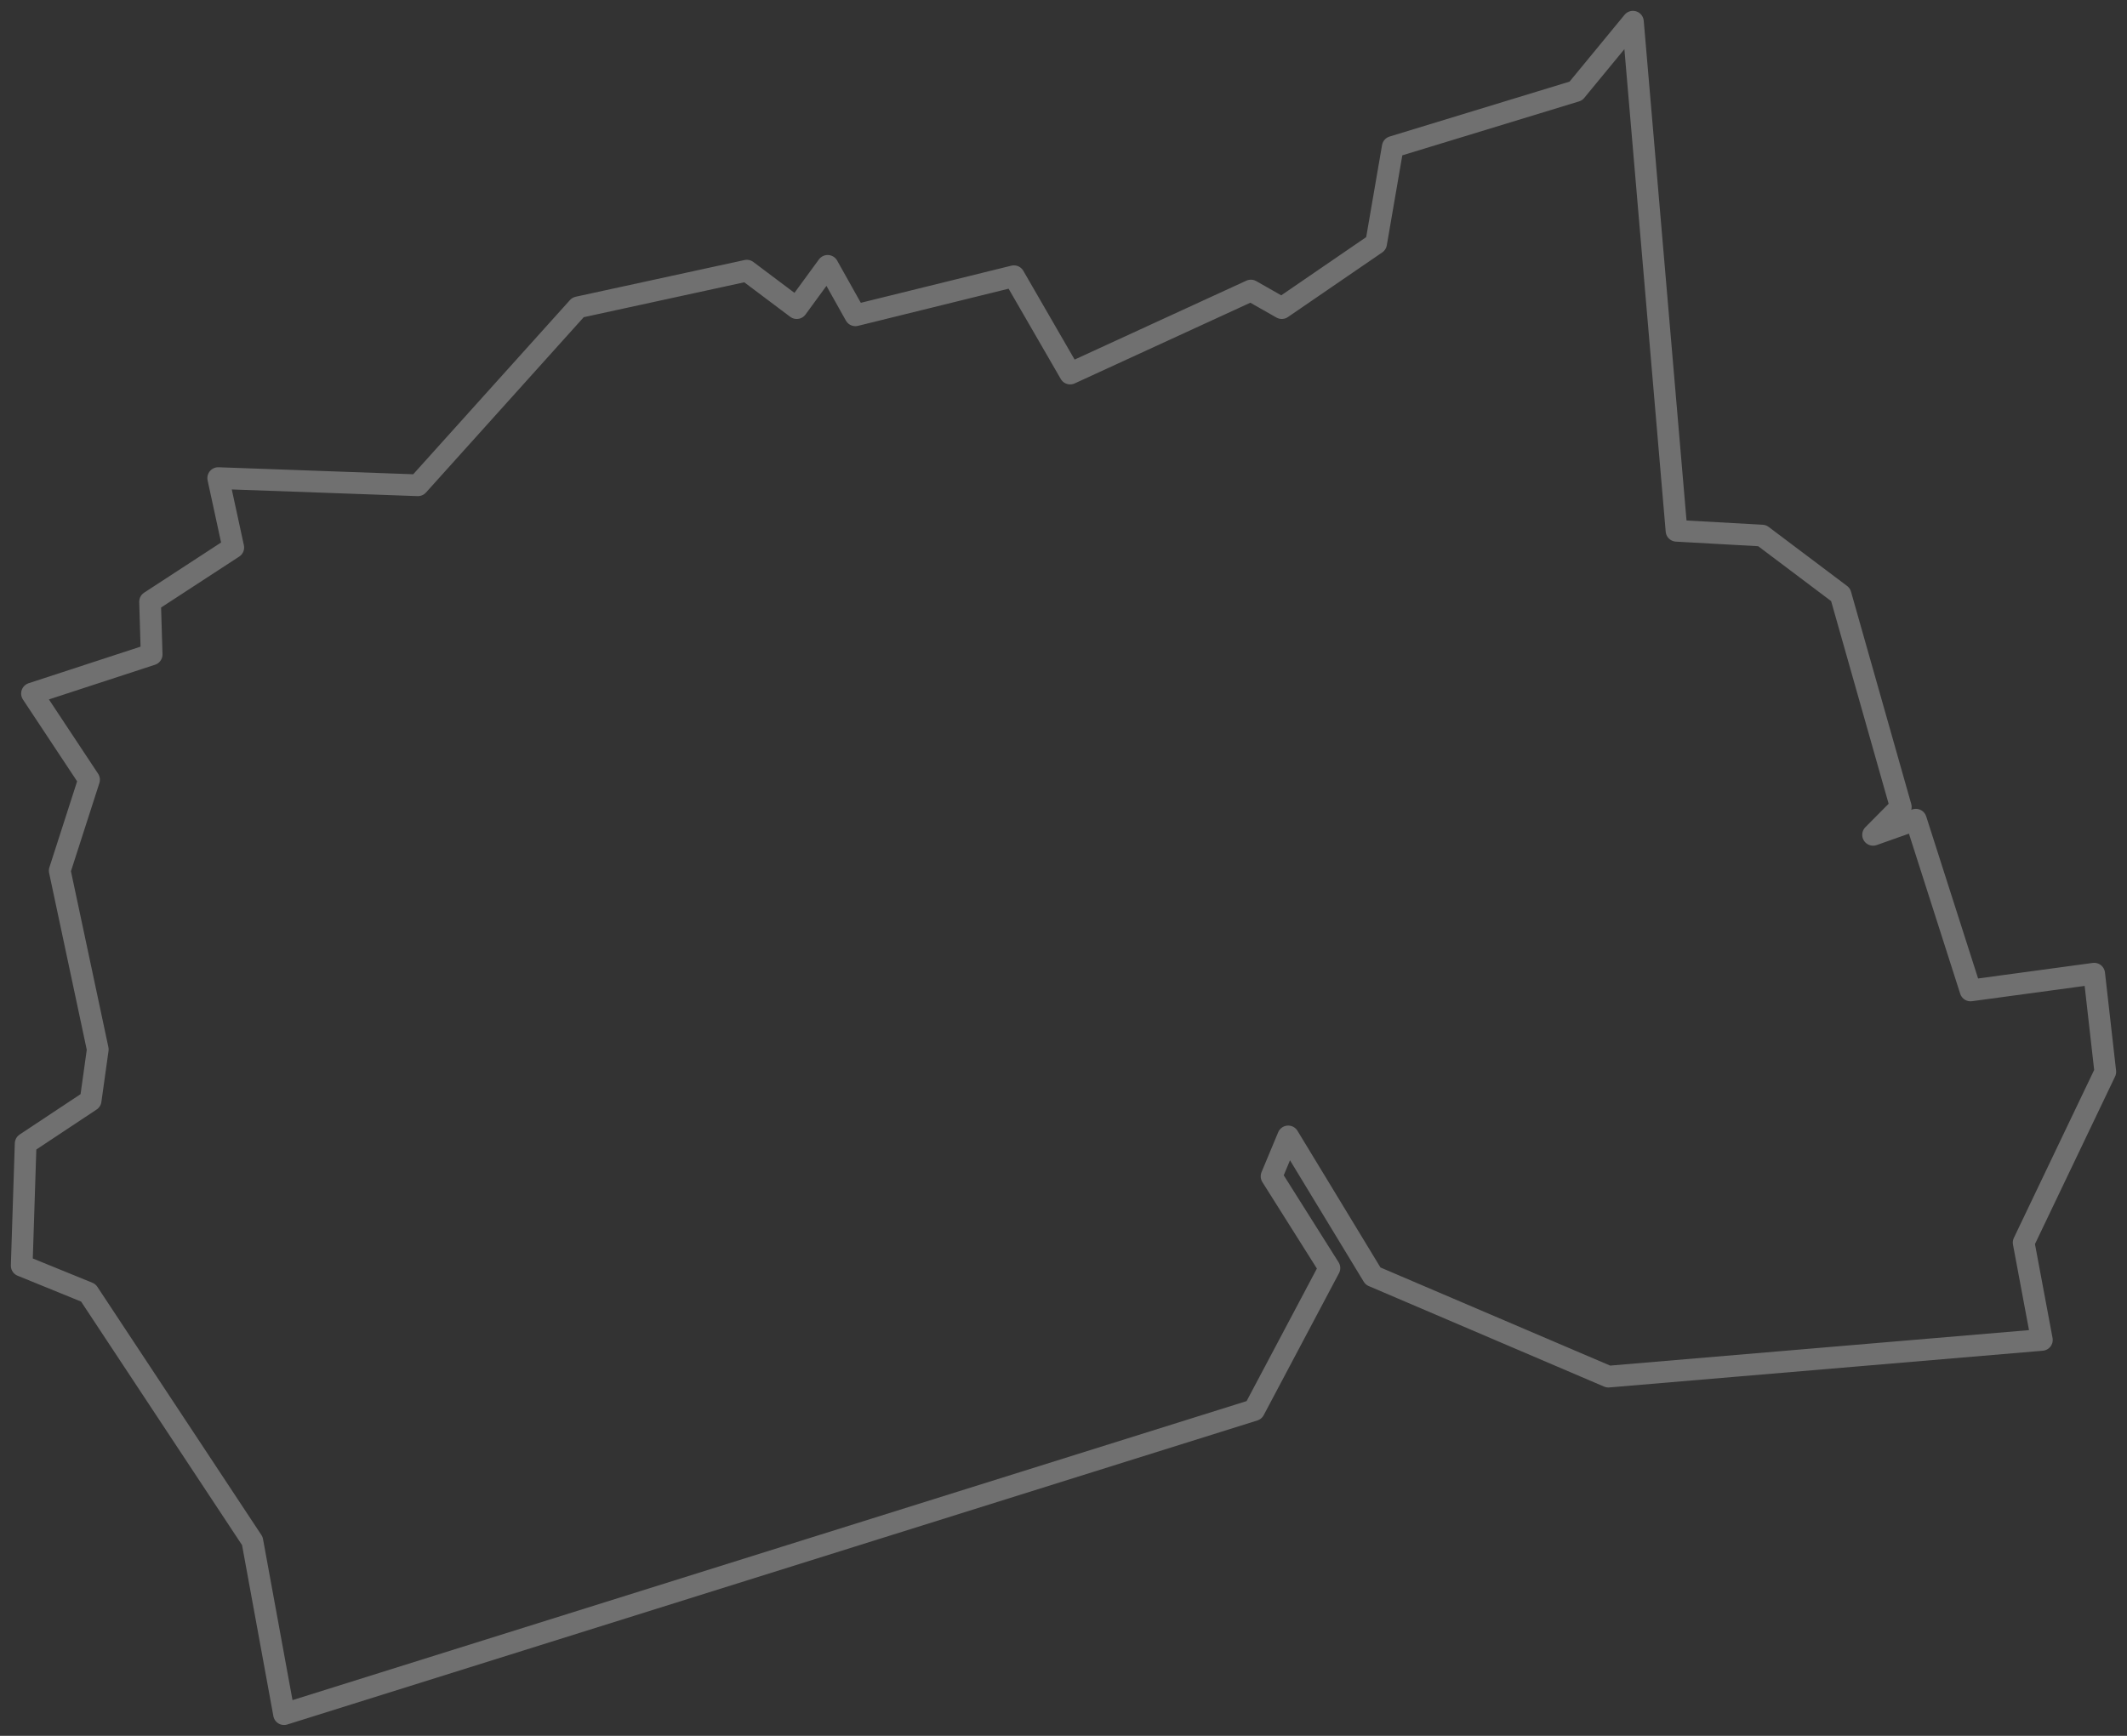 <svg width="98" height="80" viewBox="0 0 98 80" fill="none" xmlns="http://www.w3.org/2000/svg">
<rect x="0" y="0" width="98" height="80" fill="#333333" stroke="none"/>
<path d="M75.236 1L77.244 24.463L81.188 24.683L84.803 27.405L87.578 37.188L86.301 38.475L88.272 37.777L90.791 45.647L96.488 44.874L97 49.397L93.238 57.267L94.078 61.753L74.105 63.445L63.26 58.811L59.353 52.374L58.586 54.213L61.252 58.442L57.782 64.988L13.087 79L11.626 71.019L4.068 59.581L1 58.331L1.182 52.704L4.176 50.718L4.505 48.364L2.752 40.127L4.103 35.934L1.474 31.963L6.987 30.161L6.914 27.733L10.748 25.233L10.054 22.034L19.255 22.365L26.632 14.164L34.409 12.473L36.709 14.201L38.134 12.252L39.411 14.532L46.715 12.73L49.307 17.216L57.633 13.39L59.057 14.2L63.403 11.221L64.17 6.771L72.606 4.196L75.236 1Z" stroke="white" stroke-opacity="0.3" stroke-miterlimit="10" stroke-linejoin="round"/>
</svg>

